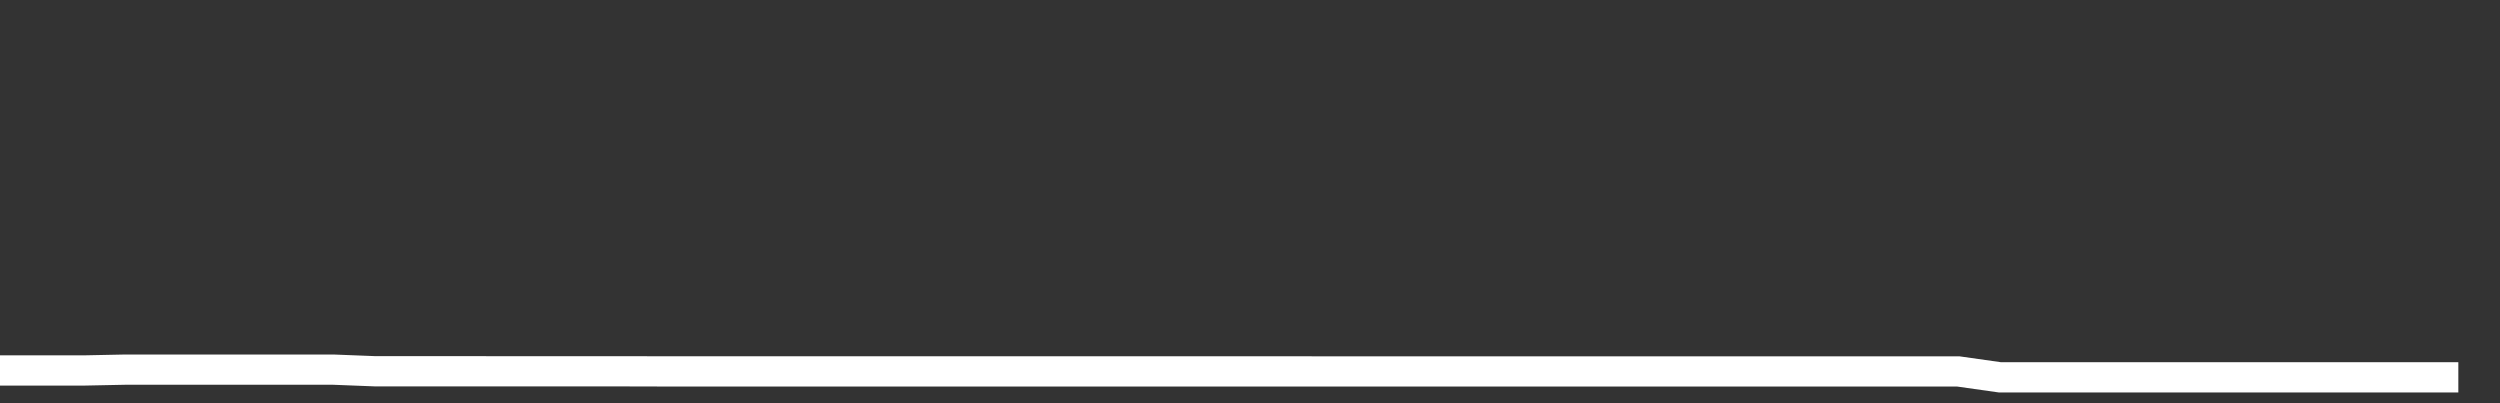 <svg xmlns="http://www.w3.org/2000/svg" width="248" height="40" viewBox="0 0 248 40" shape-rendering="auto"><rect x="0" y="0" width="248" height="40" fill="#333333" stroke="none"/><polyline points="0, 36.752 4.133, 36.752 8.267, 36.752 12.4, 36.668 16.533, 36.668 20.667, 36.668 24.8, 36.668 28.933, 36.668 33.067, 36.668 37.2, 36.829 41.333, 36.829 45.467, 36.829 49.6, 36.833 53.733, 36.833 57.867, 36.833 62, 36.833 66.133, 36.843 70.267, 36.843 74.4, 36.843 78.533, 36.843 82.667, 36.843 86.8, 36.843 90.933, 36.843 95.067, 36.843 99.2, 36.843 103.333, 36.843 107.467, 36.843 111.6, 36.843 115.733, 36.843 119.867, 36.843 124, 36.843 128.133, 36.843 132.267, 36.847 136.4, 36.847 140.533, 36.847 144.667, 36.847 148.8, 36.847 152.933, 36.847 157.067, 36.847 161.2, 36.847 165.333, 36.847 169.467, 36.847 173.6, 36.847 177.733, 36.847 181.867, 36.847 186, 36.847 190.133, 36.847 194.267, 36.847 198.4, 37.433 202.533, 37.433 206.667, 37.433 210.8, 37.433 214.933, 37.433 219.067, 37.433 223.2, 37.433 227.333, 37.433 231.467, 37.433 235.6, 37.433 239.733, 37.433 243.867, 37.433 248" stroke="#fff" stroke-width="3" stroke-opacity="1" fill="none" fill-opacity="0"></polyline></svg>